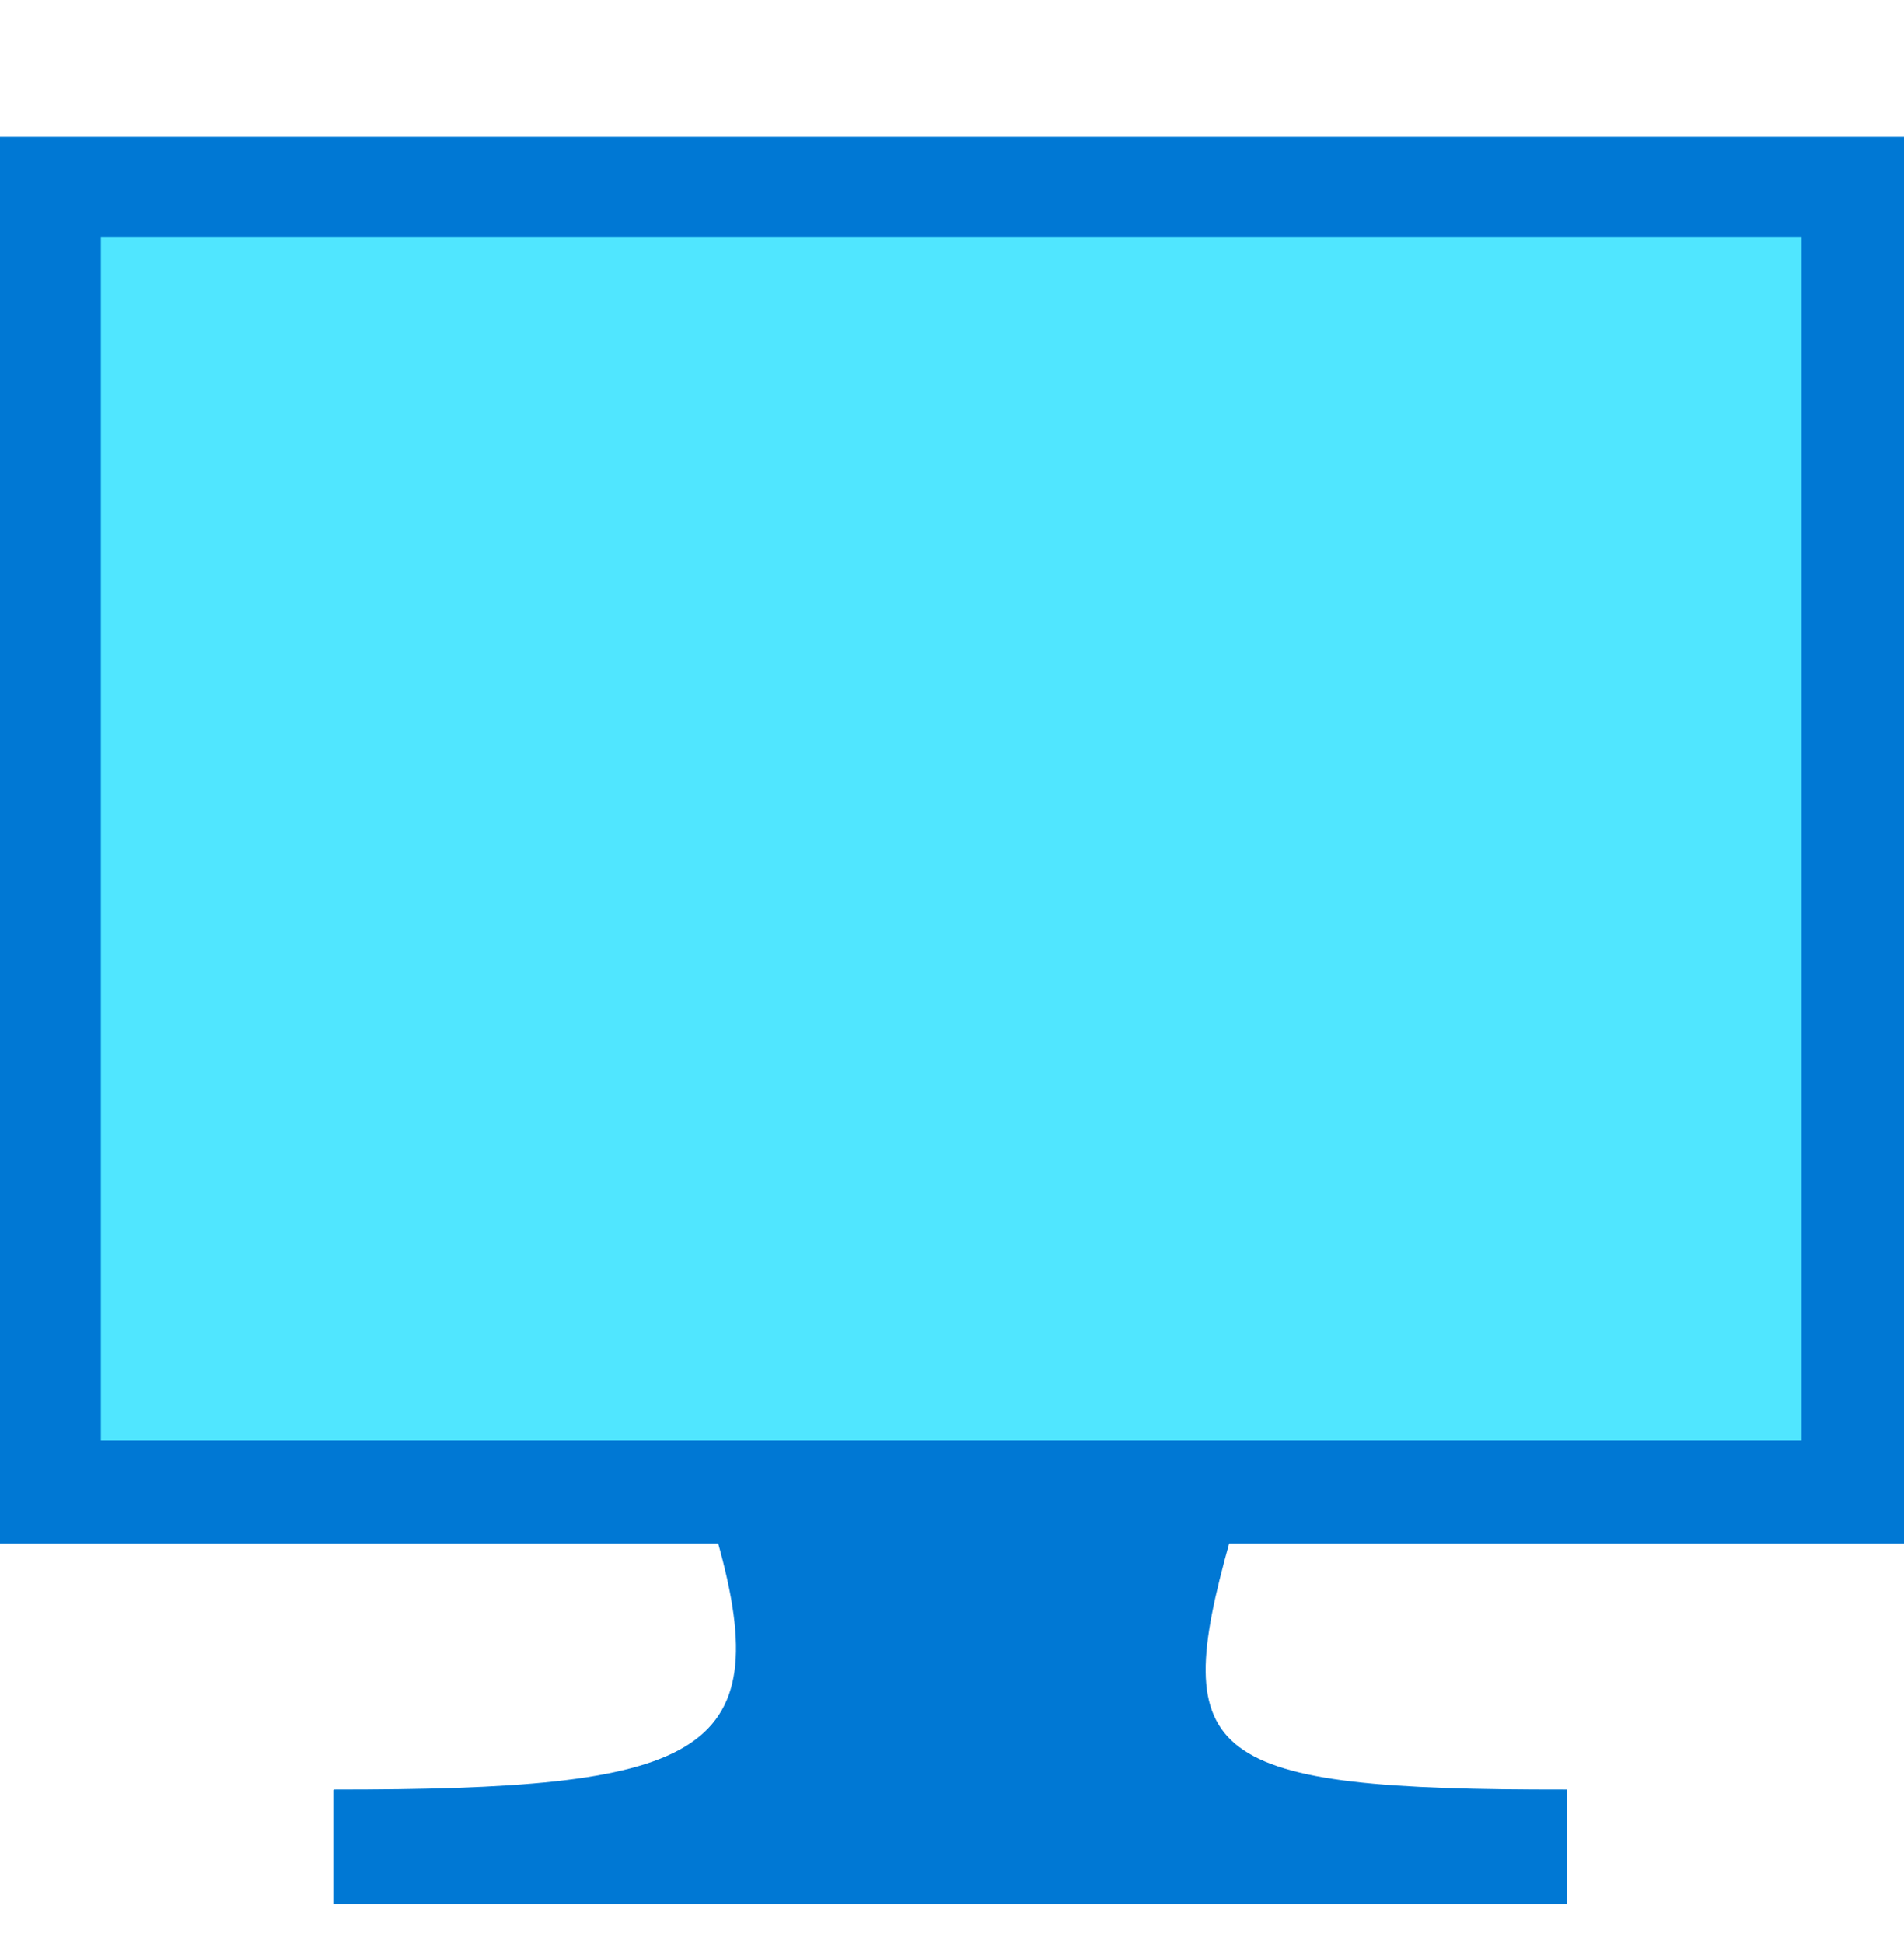 <svg xmlns="http://www.w3.org/2000/svg" viewBox="0 0 48 49"><path d="M31.01 38.83H18.085c1.557 5.495-.531 6.278-9.675 6.278v2.874h31.085v-2.874c-9.144.009-10.036-.775-8.487-6.278z" fill="#0078D4"/><path d="M8.403 47.989h31.093v-2.874H8.403v2.874zM48 3.444H0v35.46h48V3.444z" fill="#0078D4"/><path d="M45.416 5.979H2.543v30.328h42.873V5.98z" fill="#50E6FF"/></svg>